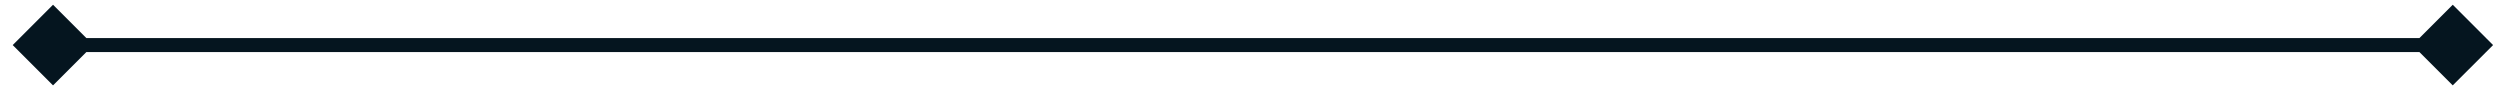 <?xml version="1.0" encoding="UTF-8"?> <svg xmlns="http://www.w3.org/2000/svg" width="179" height="7" viewBox="0 0 179 7" fill="none"><path d="M0.91 3.227L3.797 6.113L6.684 3.227L3.797 0.34L0.91 3.227ZM178.504 3.227L175.617 0.34L172.73 3.227L175.617 6.113L178.504 3.227ZM3.797 3.727H175.617V2.727H3.797V3.727Z" fill="#05151F"></path></svg> 